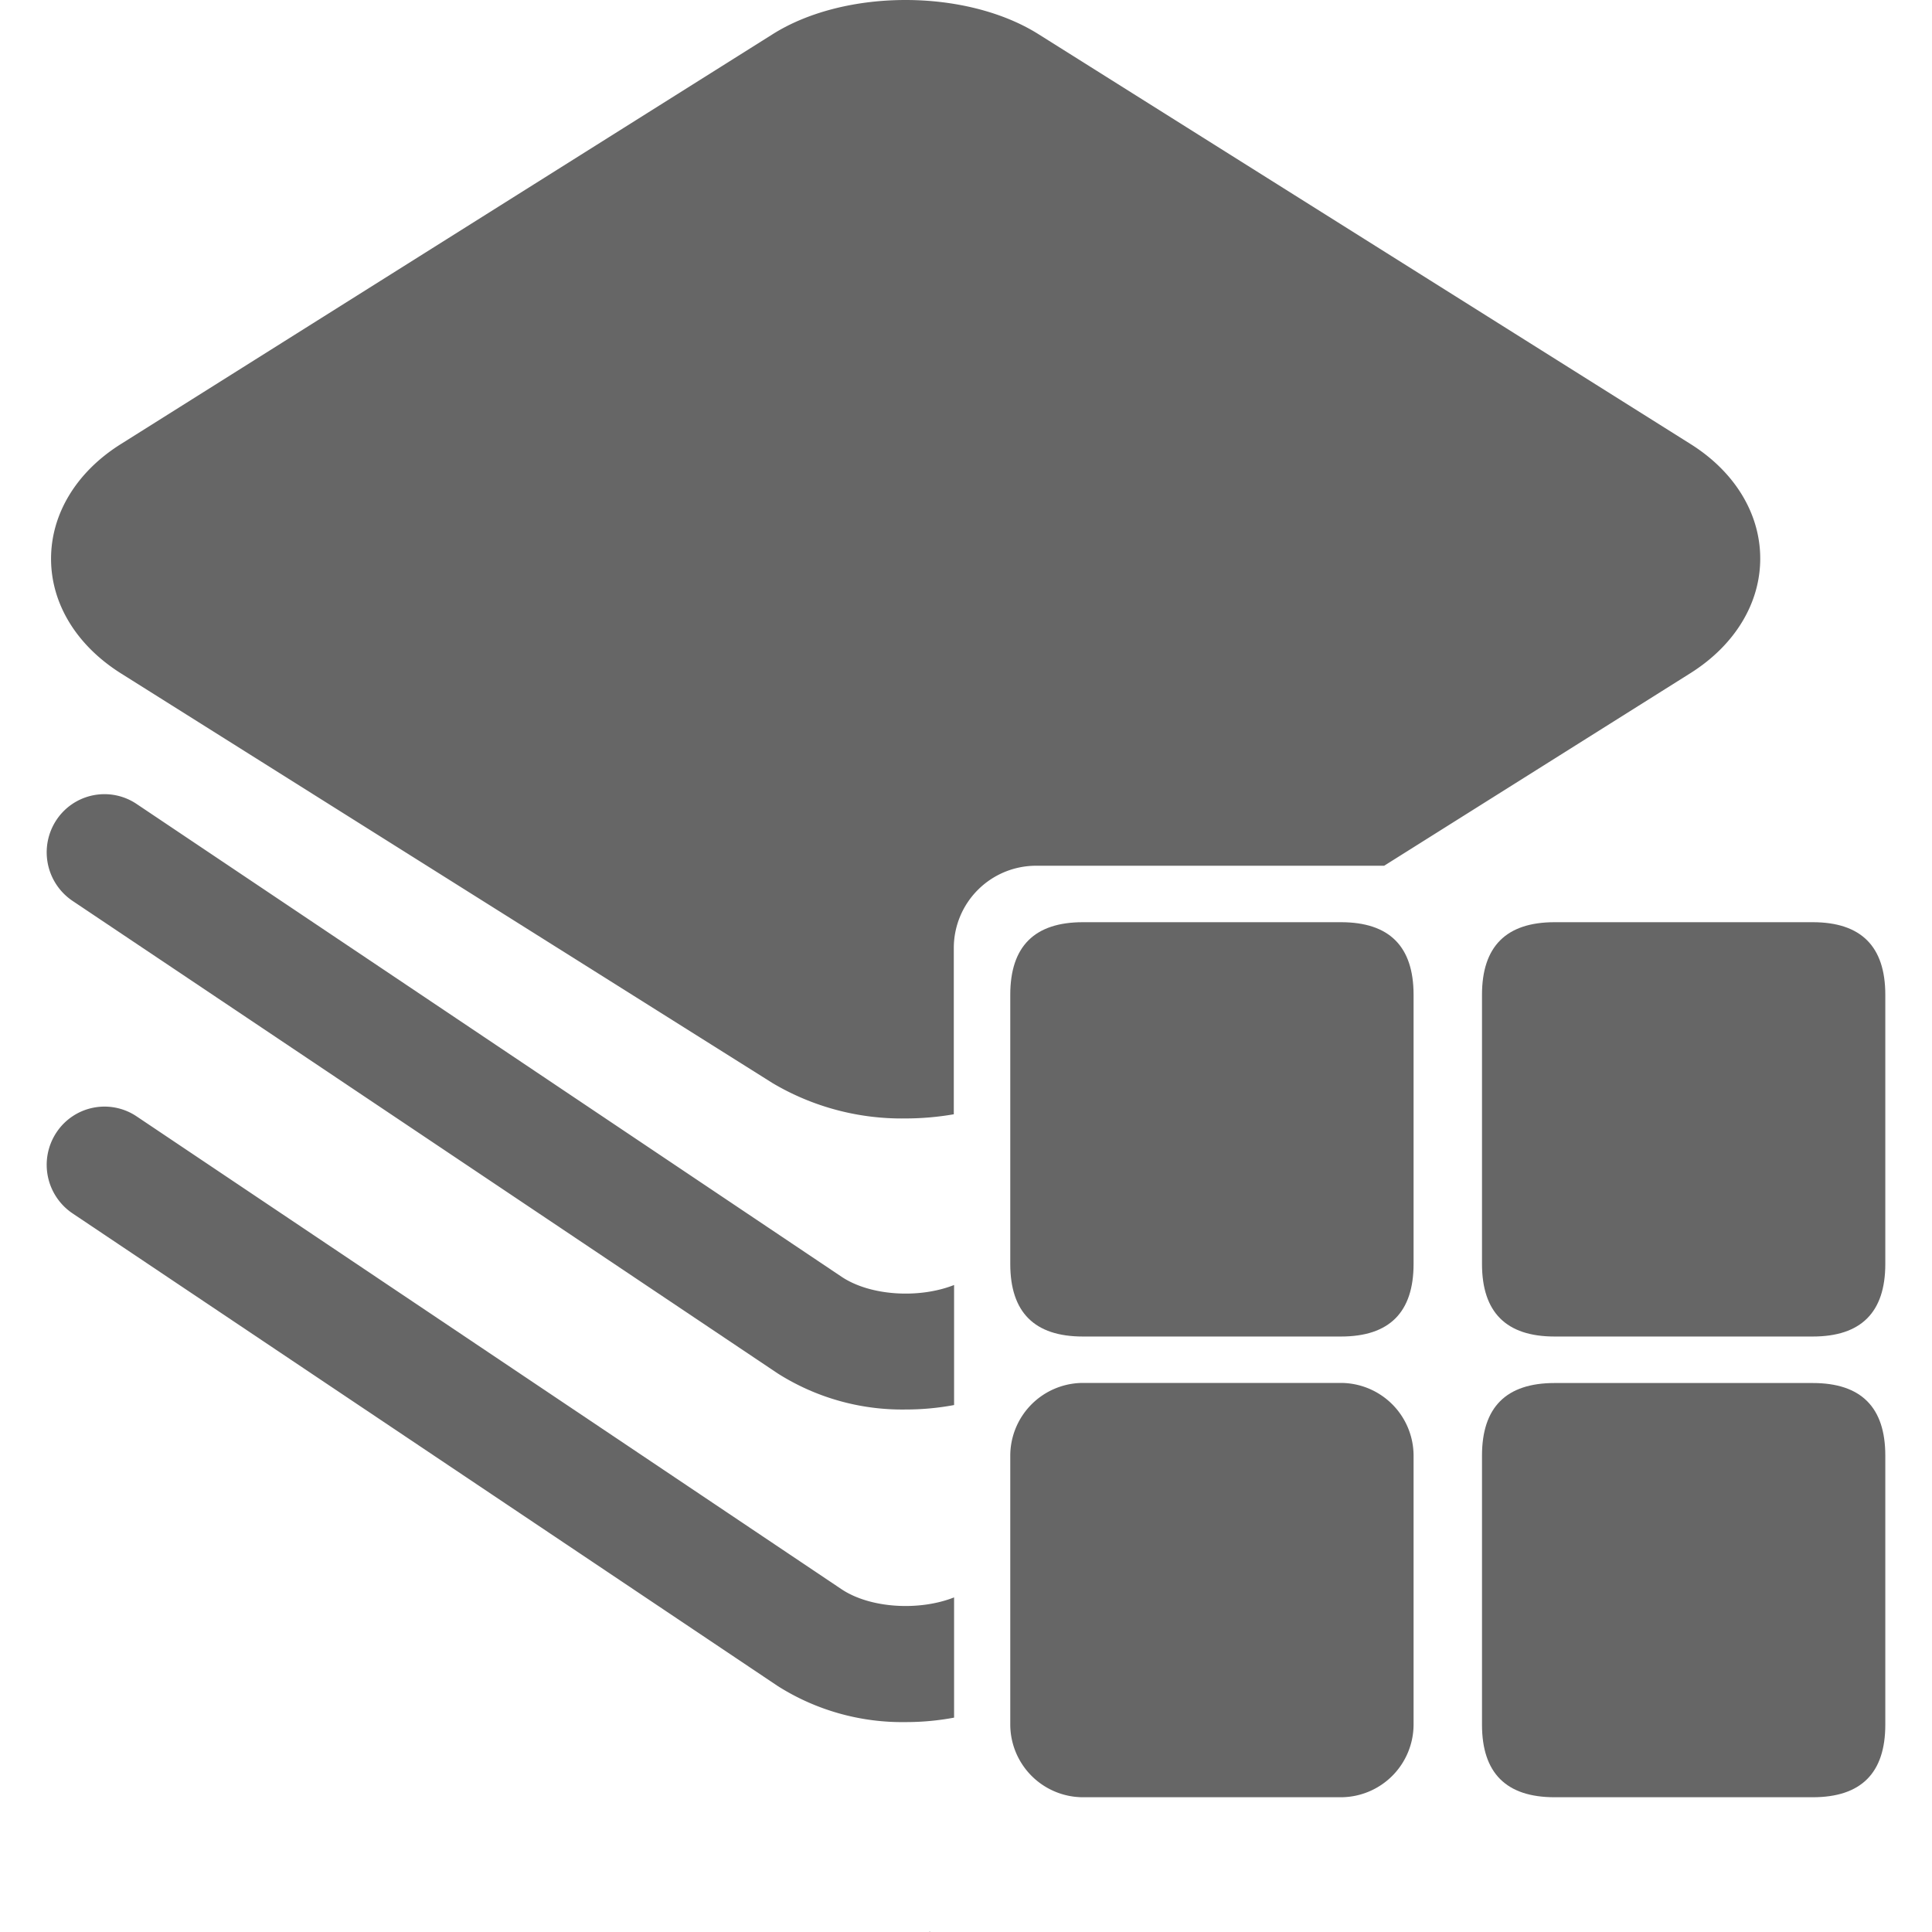 <?xml version="1.0" standalone="no"?><!DOCTYPE svg PUBLIC "-//W3C//DTD SVG 1.1//EN" "http://www.w3.org/Graphics/SVG/1.1/DTD/svg11.dtd"><svg t="1717435168909" class="icon" viewBox="0 0 1024 1024" version="1.1" xmlns="http://www.w3.org/2000/svg" p-id="28111" xmlns:xlink="http://www.w3.org/1999/xlink" width="32" height="32"><path d="M493.413 1024l-0.855-0.151v0.151h0.855z" fill="#666666" p-id="28112"></path><path d="M535.461 488.788m38.477 0l136.808 0q38.477 0 38.477 38.477l0 142.643q0 38.477-38.477 38.477l-136.808 0q-38.477 0-38.477-38.477l0-142.643q0-38.477 38.477-38.477Z" fill="#666666" p-id="28113"></path><path d="M710.747 732.981h-136.808a38.628 38.628 0 0 0-38.477 38.528v142.592a38.628 38.628 0 0 0 38.477 38.477h136.808a38.628 38.628 0 0 0 38.477-38.477v-142.643a38.628 38.628 0 0 0-38.477-38.477z" fill="#666666" p-id="28114"></path><path d="M785.489 733.031m38.477 0l136.808 0q38.477 0 38.477 38.477l0 142.592q0 38.477-38.477 38.477l-136.808 0q-38.477 0-38.477-38.477l0-142.592q0-38.477 38.477-38.477Z" fill="#666666" p-id="28115"></path><path d="M785.489 488.788m38.477 0l136.808 0q38.477 0 38.477 38.477l0 142.643q0 38.477-38.477 38.477l-136.808 0q-38.477 0-38.477-38.477l0-142.643q0-38.477 38.477-38.477Z" fill="#666666" p-id="28116"></path><path d="M733.632 458.861l162.309-102.053c23.489-14.787 37.019-36.968 37.019-60.759s-13.48-46.022-37.019-60.759L550.4 18.107c-38.477-24.143-102.455-24.143-140.832 0L64.026 235.391C40.537 250.128 27.058 272.359 27.058 296.15S40.537 342.021 64.026 356.858l345.491 217.233a134.243 134.243 0 0 0 70.416 18.711 150.539 150.539 0 0 0 25.601-2.213V502.318a43.608 43.608 0 0 1 43.457-43.457zM446.033 676.698L72.476 426.168A30.53 30.53 0 0 0 29.874 434.668a31.033 31.033 0 0 0 8.551 42.803L412.133 727.901a123.127 123.127 0 0 0 68.002 19.163 138.669 138.669 0 0 0 25.551-2.364v-63.626c-18.459 7.293-44.412 5.834-59.652-4.376zM446.033 842.327L72.476 591.746a30.53 30.53 0 0 0-42.602 8.551 31.033 31.033 0 0 0 8.551 42.803l373.708 250.48a123.228 123.228 0 0 0 68.002 19.163 138.267 138.267 0 0 0 25.551-2.364v-63.727c-18.459 7.293-44.412 5.834-59.652-4.326z" fill="#666666" p-id="28117"></path></svg>